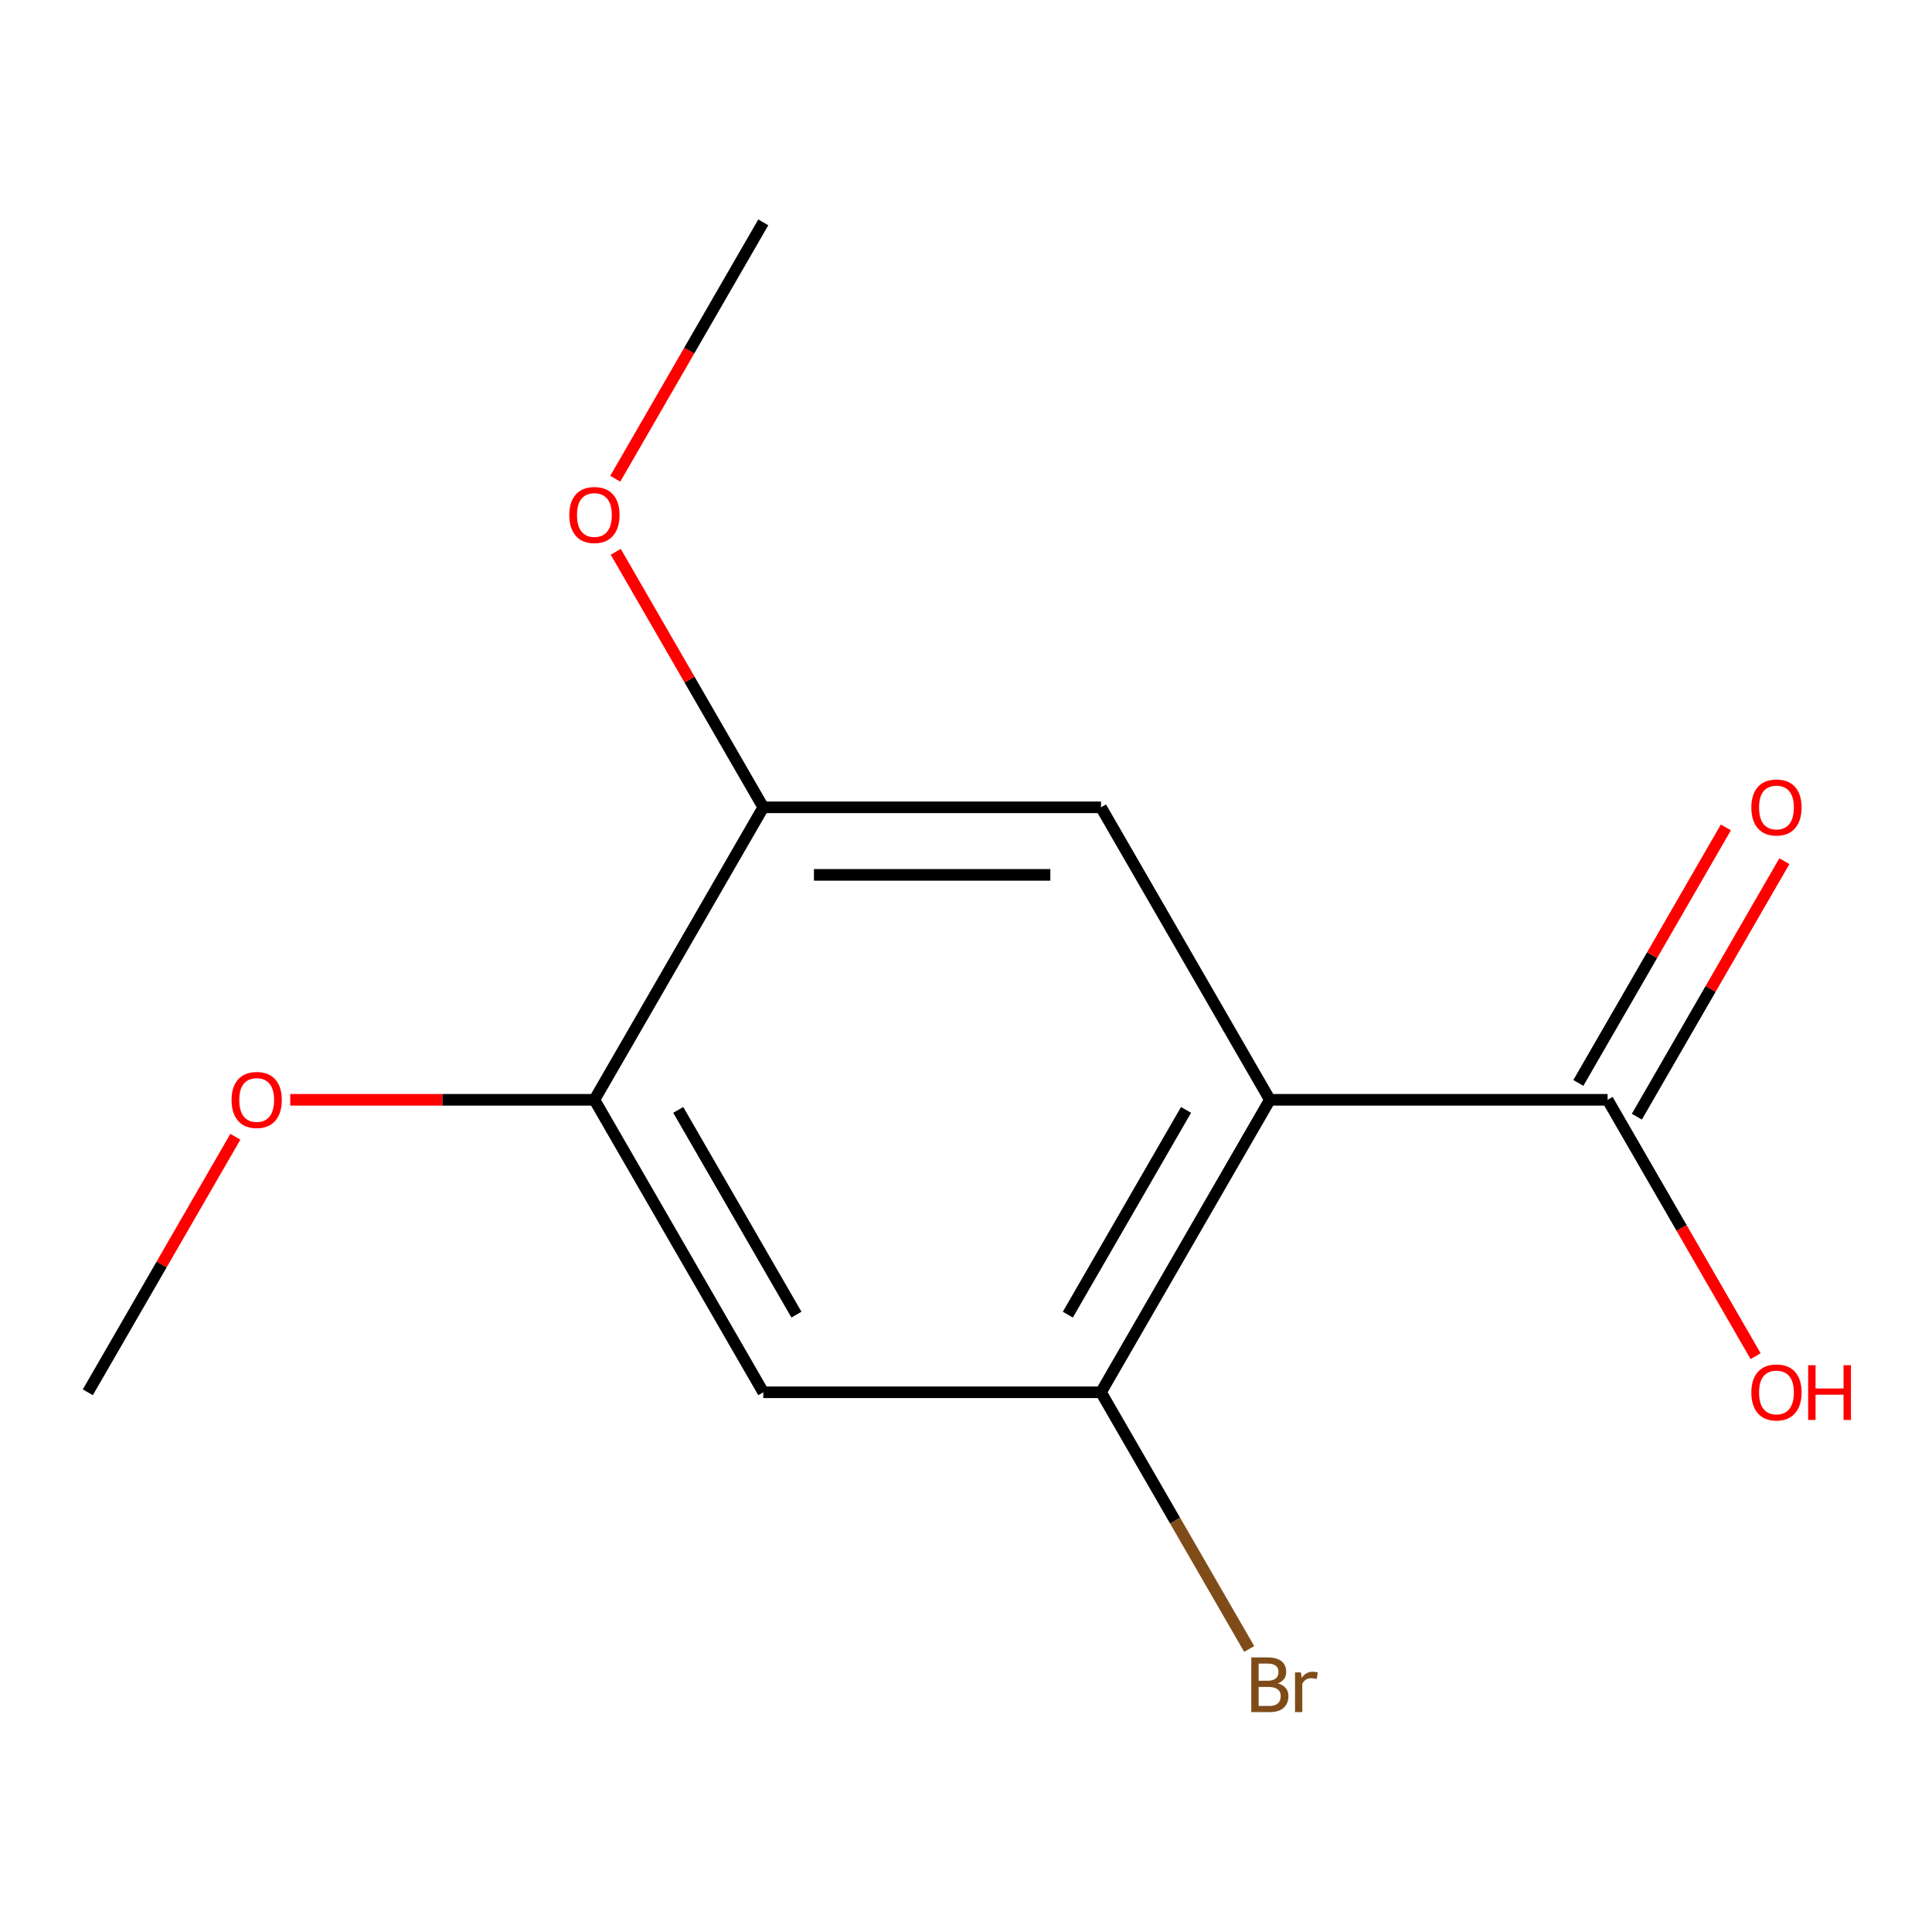 <?xml version='1.0' encoding='iso-8859-1'?>
<svg version='1.1' baseProfile='full'
              xmlns='http://www.w3.org/2000/svg'
                      xmlns:rdkit='http://www.rdkit.org/xml'
                      xmlns:xlink='http://www.w3.org/1999/xlink'
                  xml:space='preserve'
width='1000px' height='1000px' viewBox='0 0 1000 1000'>
<!-- END OF HEADER -->
<rect style='opacity:1.0;fill:#FFFFFF;stroke:none' width='1000' height='1000' x='0' y='0'> </rect>
<path class='bond-0' d='M 657.281,569.258 L 569.878,720.646' style='fill:none;fill-rule:evenodd;stroke:#000000;stroke-width:6px;stroke-linecap:butt;stroke-linejoin:miter;stroke-opacity:1' />
<path class='bond-0' d='M 613.893,574.485 L 552.711,680.457' style='fill:none;fill-rule:evenodd;stroke:#000000;stroke-width:6px;stroke-linecap:butt;stroke-linejoin:miter;stroke-opacity:1' />
<path class='bond-1' d='M 657.281,569.258 L 569.878,417.87' style='fill:none;fill-rule:evenodd;stroke:#000000;stroke-width:6px;stroke-linecap:butt;stroke-linejoin:miter;stroke-opacity:1' />
<path class='bond-2' d='M 657.281,569.258 L 832.089,569.258' style='fill:none;fill-rule:evenodd;stroke:#000000;stroke-width:6px;stroke-linecap:butt;stroke-linejoin:miter;stroke-opacity:1' />
<path class='bond-3' d='M 569.878,720.646 L 395.07,720.646' style='fill:none;fill-rule:evenodd;stroke:#000000;stroke-width:6px;stroke-linecap:butt;stroke-linejoin:miter;stroke-opacity:1' />
<path class='bond-7' d='M 569.878,720.646 L 608.23,787.075' style='fill:none;fill-rule:evenodd;stroke:#000000;stroke-width:6px;stroke-linecap:butt;stroke-linejoin:miter;stroke-opacity:1' />
<path class='bond-7' d='M 608.23,787.075 L 646.583,853.503' style='fill:none;fill-rule:evenodd;stroke:#7F4C19;stroke-width:6px;stroke-linecap:butt;stroke-linejoin:miter;stroke-opacity:1' />
<path class='bond-4' d='M 569.878,417.87 L 395.07,417.87' style='fill:none;fill-rule:evenodd;stroke:#000000;stroke-width:6px;stroke-linecap:butt;stroke-linejoin:miter;stroke-opacity:1' />
<path class='bond-4' d='M 543.656,452.832 L 421.291,452.832' style='fill:none;fill-rule:evenodd;stroke:#000000;stroke-width:6px;stroke-linecap:butt;stroke-linejoin:miter;stroke-opacity:1' />
<path class='bond-6' d='M 847.228,577.998 L 885.407,511.869' style='fill:none;fill-rule:evenodd;stroke:#000000;stroke-width:6px;stroke-linecap:butt;stroke-linejoin:miter;stroke-opacity:1' />
<path class='bond-6' d='M 885.407,511.869 L 923.587,445.741' style='fill:none;fill-rule:evenodd;stroke:#FF0000;stroke-width:6px;stroke-linecap:butt;stroke-linejoin:miter;stroke-opacity:1' />
<path class='bond-6' d='M 816.95,560.518 L 855.13,494.389' style='fill:none;fill-rule:evenodd;stroke:#000000;stroke-width:6px;stroke-linecap:butt;stroke-linejoin:miter;stroke-opacity:1' />
<path class='bond-6' d='M 855.13,494.389 L 893.309,428.26' style='fill:none;fill-rule:evenodd;stroke:#FF0000;stroke-width:6px;stroke-linecap:butt;stroke-linejoin:miter;stroke-opacity:1' />
<path class='bond-8' d='M 832.089,569.258 L 870.396,635.607' style='fill:none;fill-rule:evenodd;stroke:#000000;stroke-width:6px;stroke-linecap:butt;stroke-linejoin:miter;stroke-opacity:1' />
<path class='bond-8' d='M 870.396,635.607 L 908.702,701.956' style='fill:none;fill-rule:evenodd;stroke:#FF0000;stroke-width:6px;stroke-linecap:butt;stroke-linejoin:miter;stroke-opacity:1' />
<path class='bond-13' d='M 395.07,720.646 L 307.666,569.258' style='fill:none;fill-rule:evenodd;stroke:#000000;stroke-width:6px;stroke-linecap:butt;stroke-linejoin:miter;stroke-opacity:1' />
<path class='bond-13' d='M 412.237,680.457 L 351.054,574.485' style='fill:none;fill-rule:evenodd;stroke:#000000;stroke-width:6px;stroke-linecap:butt;stroke-linejoin:miter;stroke-opacity:1' />
<path class='bond-5' d='M 395.07,417.87 L 307.666,569.258' style='fill:none;fill-rule:evenodd;stroke:#000000;stroke-width:6px;stroke-linecap:butt;stroke-linejoin:miter;stroke-opacity:1' />
<path class='bond-9' d='M 395.07,417.87 L 356.89,351.741' style='fill:none;fill-rule:evenodd;stroke:#000000;stroke-width:6px;stroke-linecap:butt;stroke-linejoin:miter;stroke-opacity:1' />
<path class='bond-9' d='M 356.89,351.741 L 318.711,285.612' style='fill:none;fill-rule:evenodd;stroke:#FF0000;stroke-width:6px;stroke-linecap:butt;stroke-linejoin:miter;stroke-opacity:1' />
<path class='bond-10' d='M 307.666,569.258 L 228.947,569.258' style='fill:none;fill-rule:evenodd;stroke:#000000;stroke-width:6px;stroke-linecap:butt;stroke-linejoin:miter;stroke-opacity:1' />
<path class='bond-10' d='M 228.947,569.258 L 150.229,569.258' style='fill:none;fill-rule:evenodd;stroke:#FF0000;stroke-width:6px;stroke-linecap:butt;stroke-linejoin:miter;stroke-opacity:1' />
<path class='bond-12' d='M 318.457,247.792 L 356.763,181.443' style='fill:none;fill-rule:evenodd;stroke:#FF0000;stroke-width:6px;stroke-linecap:butt;stroke-linejoin:miter;stroke-opacity:1' />
<path class='bond-12' d='M 356.763,181.443 L 395.07,115.094' style='fill:none;fill-rule:evenodd;stroke:#000000;stroke-width:6px;stroke-linecap:butt;stroke-linejoin:miter;stroke-opacity:1' />
<path class='bond-11' d='M 121.814,588.388 L 83.634,654.517' style='fill:none;fill-rule:evenodd;stroke:#FF0000;stroke-width:6px;stroke-linecap:butt;stroke-linejoin:miter;stroke-opacity:1' />
<path class='bond-11' d='M 83.634,654.517 L 45.455,720.646' style='fill:none;fill-rule:evenodd;stroke:#000000;stroke-width:6px;stroke-linecap:butt;stroke-linejoin:miter;stroke-opacity:1' />
<path  class='atom-7' d='M 906.493 417.95
Q 906.493 411.15, 909.853 407.35
Q 913.213 403.55, 919.493 403.55
Q 925.773 403.55, 929.133 407.35
Q 932.493 411.15, 932.493 417.95
Q 932.493 424.83, 929.093 428.75
Q 925.693 432.63, 919.493 432.63
Q 913.253 432.63, 909.853 428.75
Q 906.493 424.87, 906.493 417.95
M 919.493 429.43
Q 923.813 429.43, 926.133 426.55
Q 928.493 423.63, 928.493 417.95
Q 928.493 412.39, 926.133 409.59
Q 923.813 406.75, 919.493 406.75
Q 915.173 406.75, 912.813 409.55
Q 910.493 412.35, 910.493 417.95
Q 910.493 423.67, 912.813 426.55
Q 915.173 429.43, 919.493 429.43
' fill='#FF0000'/>
<path  class='atom-8' d='M 661.421 871.314
Q 664.141 872.074, 665.501 873.754
Q 666.901 875.394, 666.901 877.834
Q 666.901 881.754, 664.381 883.994
Q 661.901 886.194, 657.181 886.194
L 647.661 886.194
L 647.661 857.874
L 656.021 857.874
Q 660.861 857.874, 663.301 859.834
Q 665.741 861.794, 665.741 865.394
Q 665.741 869.674, 661.421 871.314
M 651.461 861.074
L 651.461 869.954
L 656.021 869.954
Q 658.821 869.954, 660.261 868.834
Q 661.741 867.674, 661.741 865.394
Q 661.741 861.074, 656.021 861.074
L 651.461 861.074
M 657.181 882.994
Q 659.941 882.994, 661.421 881.674
Q 662.901 880.354, 662.901 877.834
Q 662.901 875.514, 661.261 874.354
Q 659.661 873.154, 656.581 873.154
L 651.461 873.154
L 651.461 882.994
L 657.181 882.994
' fill='#7F4C19'/>
<path  class='atom-8' d='M 673.341 865.634
L 673.781 868.474
Q 675.941 865.274, 679.461 865.274
Q 680.581 865.274, 682.101 865.674
L 681.501 869.034
Q 679.781 868.634, 678.821 868.634
Q 677.141 868.634, 676.021 869.314
Q 674.941 869.954, 674.061 871.514
L 674.061 886.194
L 670.301 886.194
L 670.301 865.634
L 673.341 865.634
' fill='#7F4C19'/>
<path  class='atom-9' d='M 906.493 720.726
Q 906.493 713.926, 909.853 710.126
Q 913.213 706.326, 919.493 706.326
Q 925.773 706.326, 929.133 710.126
Q 932.493 713.926, 932.493 720.726
Q 932.493 727.606, 929.093 731.526
Q 925.693 735.406, 919.493 735.406
Q 913.253 735.406, 909.853 731.526
Q 906.493 727.646, 906.493 720.726
M 919.493 732.206
Q 923.813 732.206, 926.133 729.326
Q 928.493 726.406, 928.493 720.726
Q 928.493 715.166, 926.133 712.366
Q 923.813 709.526, 919.493 709.526
Q 915.173 709.526, 912.813 712.326
Q 910.493 715.126, 910.493 720.726
Q 910.493 726.446, 912.813 729.326
Q 915.173 732.206, 919.493 732.206
' fill='#FF0000'/>
<path  class='atom-9' d='M 935.893 706.646
L 939.733 706.646
L 939.733 718.686
L 954.213 718.686
L 954.213 706.646
L 958.053 706.646
L 958.053 734.966
L 954.213 734.966
L 954.213 721.886
L 939.733 721.886
L 939.733 734.966
L 935.893 734.966
L 935.893 706.646
' fill='#FF0000'/>
<path  class='atom-10' d='M 294.666 266.562
Q 294.666 259.762, 298.026 255.962
Q 301.386 252.162, 307.666 252.162
Q 313.946 252.162, 317.306 255.962
Q 320.666 259.762, 320.666 266.562
Q 320.666 273.442, 317.266 277.362
Q 313.866 281.242, 307.666 281.242
Q 301.426 281.242, 298.026 277.362
Q 294.666 273.482, 294.666 266.562
M 307.666 278.042
Q 311.986 278.042, 314.306 275.162
Q 316.666 272.242, 316.666 266.562
Q 316.666 261.002, 314.306 258.202
Q 311.986 255.362, 307.666 255.362
Q 303.346 255.362, 300.986 258.162
Q 298.666 260.962, 298.666 266.562
Q 298.666 272.282, 300.986 275.162
Q 303.346 278.042, 307.666 278.042
' fill='#FF0000'/>
<path  class='atom-11' d='M 119.858 569.338
Q 119.858 562.538, 123.218 558.738
Q 126.578 554.938, 132.858 554.938
Q 139.138 554.938, 142.498 558.738
Q 145.858 562.538, 145.858 569.338
Q 145.858 576.218, 142.458 580.138
Q 139.058 584.018, 132.858 584.018
Q 126.618 584.018, 123.218 580.138
Q 119.858 576.258, 119.858 569.338
M 132.858 580.818
Q 137.178 580.818, 139.498 577.938
Q 141.858 575.018, 141.858 569.338
Q 141.858 563.778, 139.498 560.978
Q 137.178 558.138, 132.858 558.138
Q 128.538 558.138, 126.178 560.938
Q 123.858 563.738, 123.858 569.338
Q 123.858 575.058, 126.178 577.938
Q 128.538 580.818, 132.858 580.818
' fill='#FF0000'/>
</svg>
